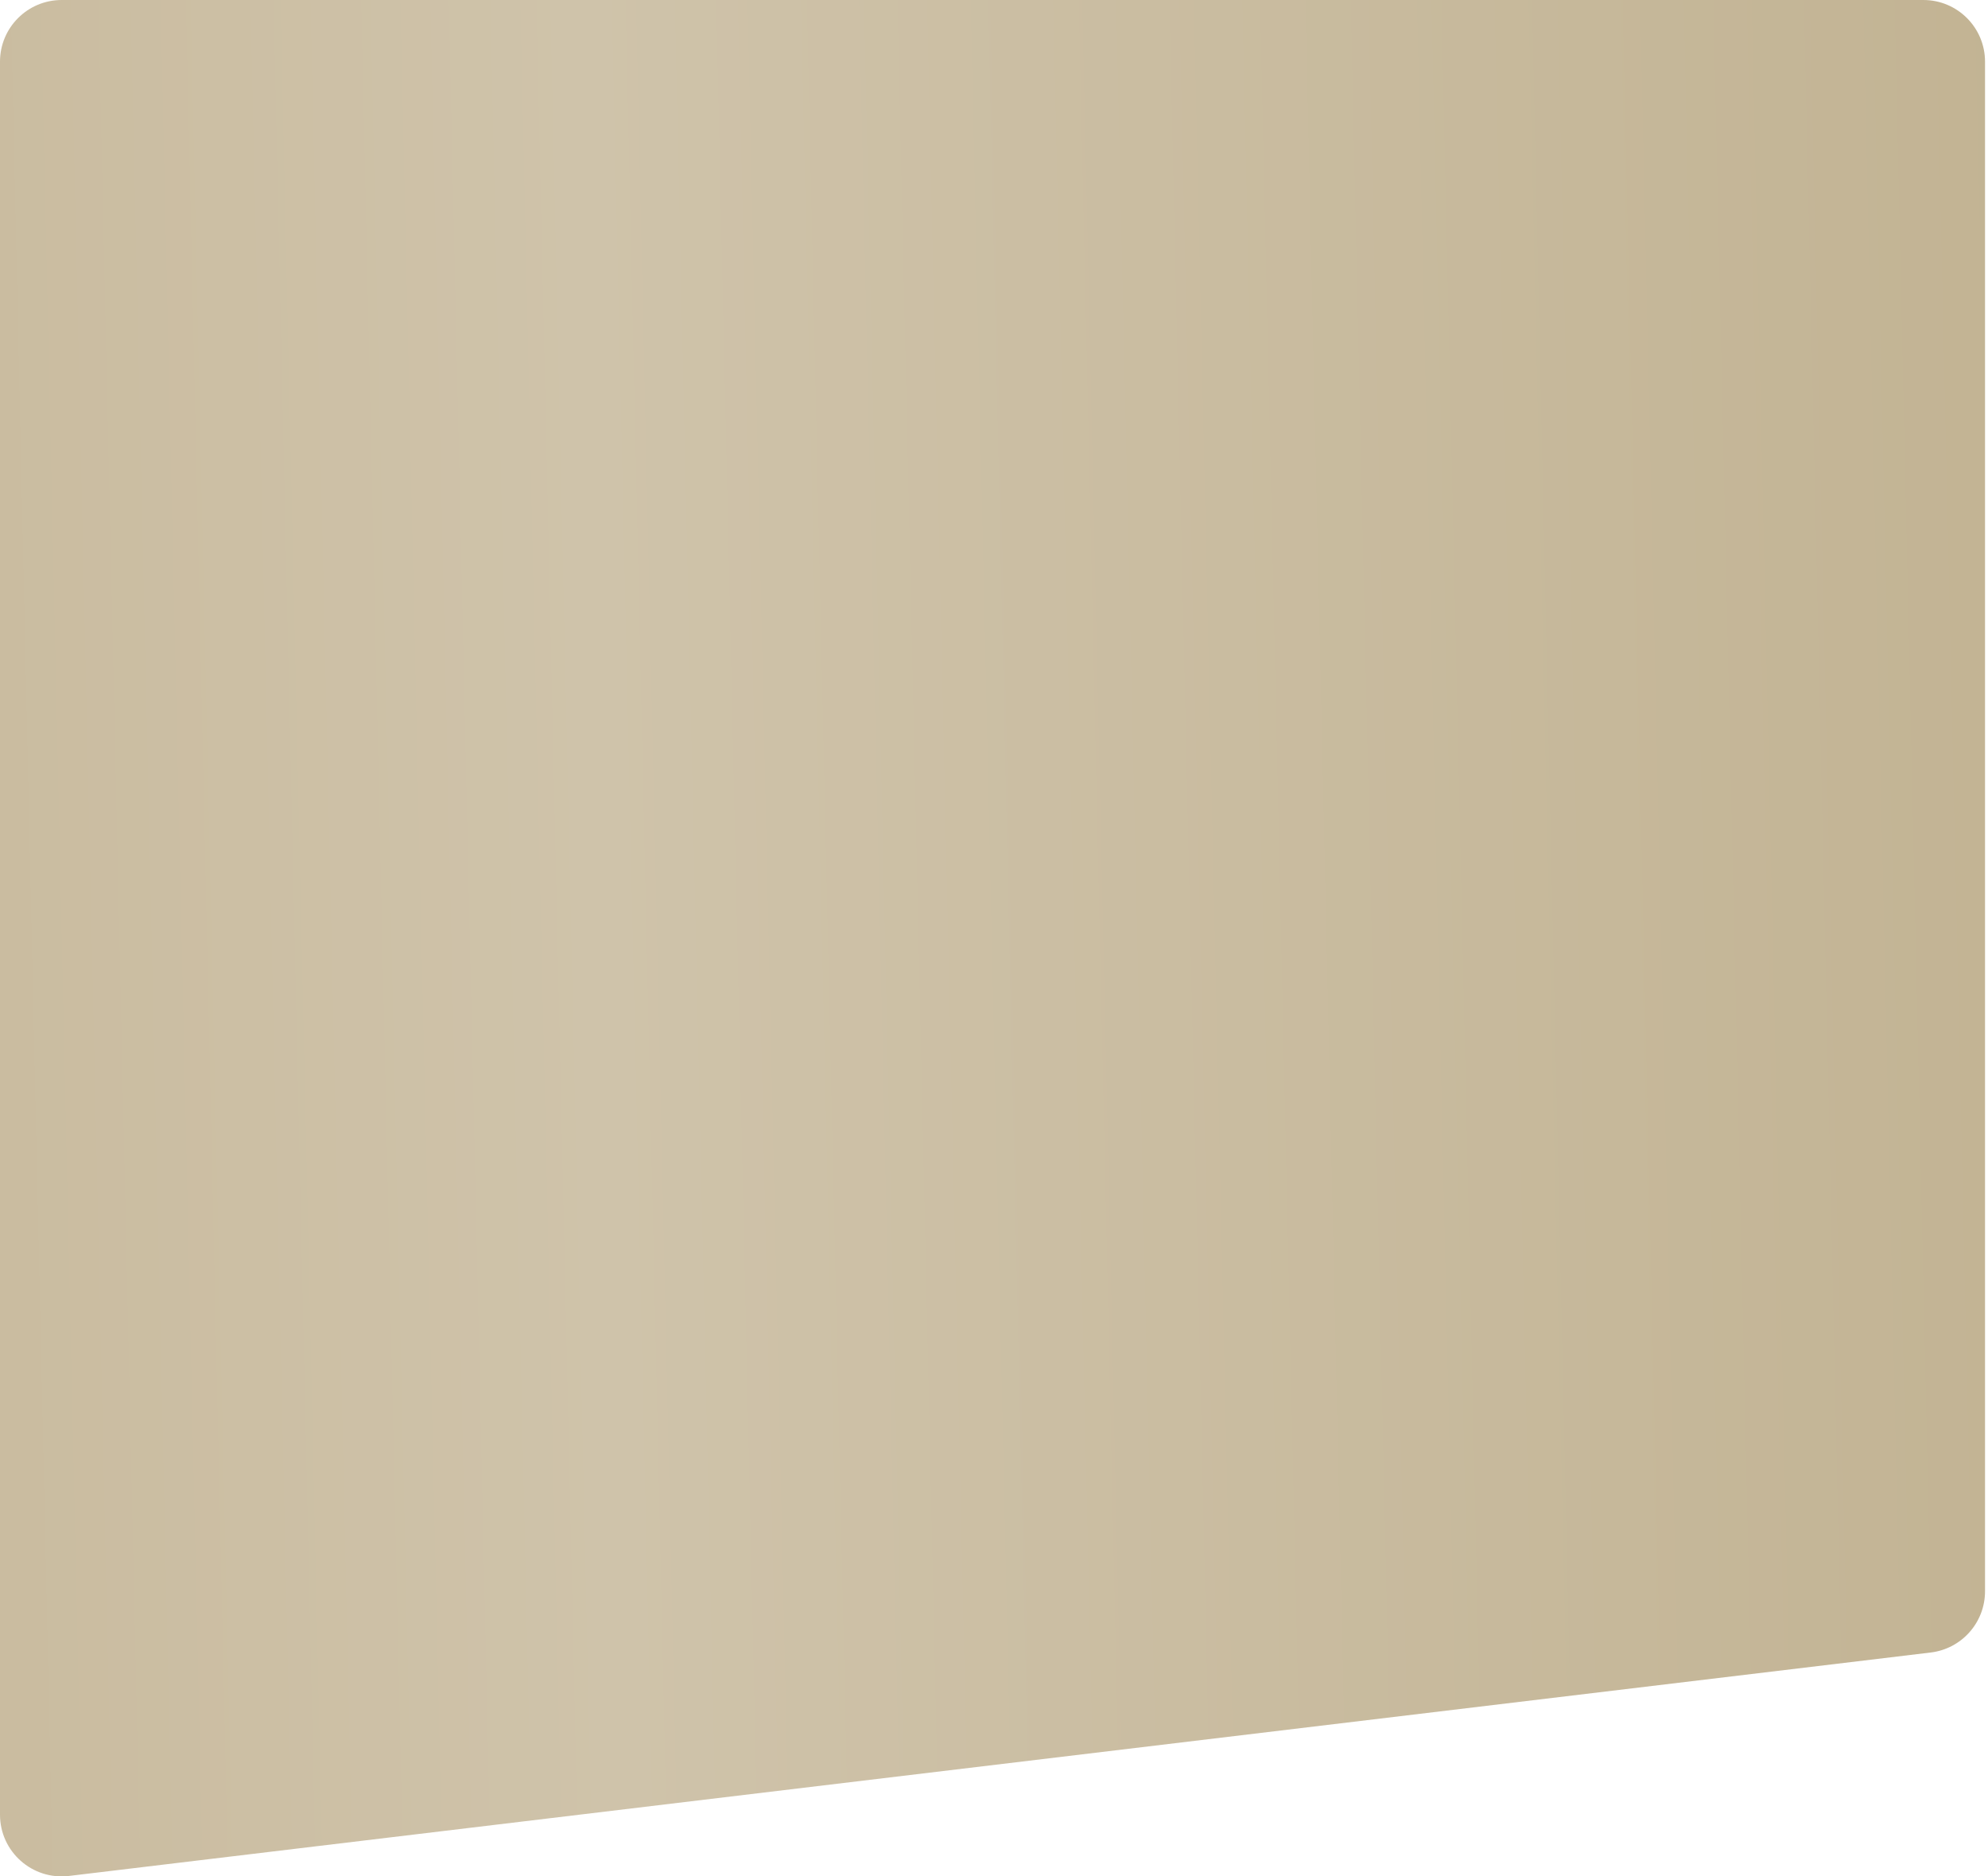 <?xml version="1.0" encoding="UTF-8"?> <svg xmlns="http://www.w3.org/2000/svg" width="516" height="487" viewBox="0 0 516 487" fill="none"> <path d="M0 470.991V16.005C0 7.166 7.166 0 16.005 0H499.223C508.063 0 515.228 7.166 515.228 16.005V413.001C515.228 421.103 509.174 427.927 501.13 428.892L17.912 486.882C8.385 488.026 0 480.587 0 470.991Z" fill="url(#paint0_linear_810_1862)"></path> <defs> <linearGradient id="paint0_linear_810_1862" x1="515.228" y1="-526.092" x2="-452.017" y2="-504.369" gradientUnits="userSpaceOnUse"> <stop stop-color="#C2B393"></stop> <stop offset="0.389" stop-color="#CFC3AA"></stop> <stop offset="1" stop-color="#BCA984"></stop> </linearGradient> </defs> </svg> 